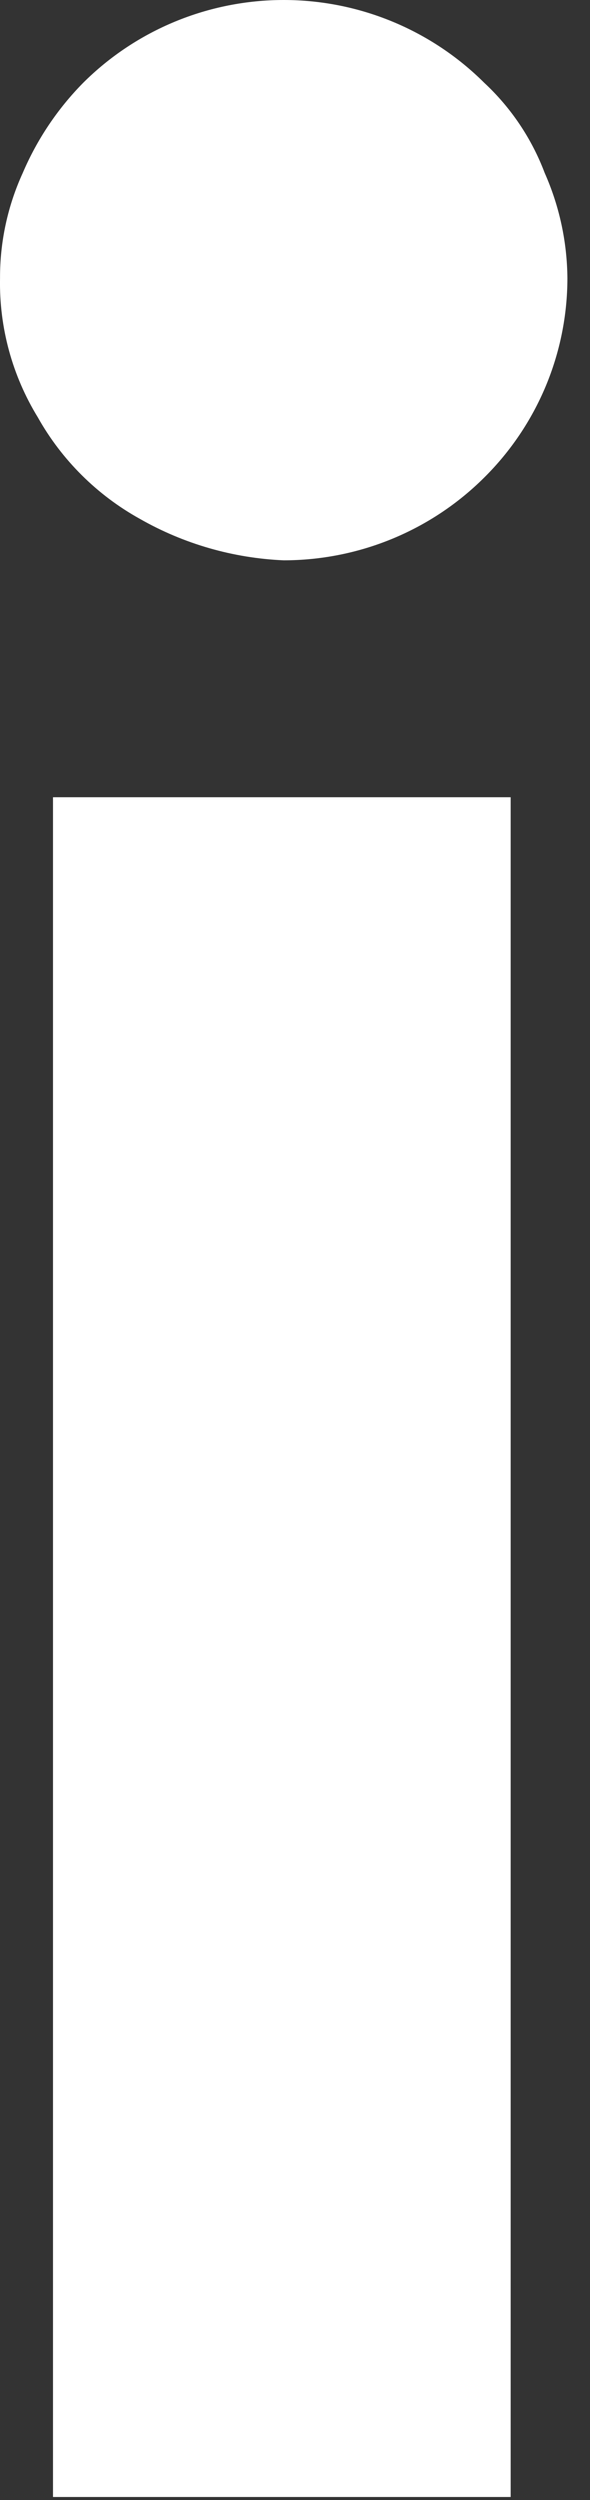 <?xml version="1.0" encoding="utf-8"?>
<svg xmlns="http://www.w3.org/2000/svg" fill="none" height="100%" overflow="visible" preserveAspectRatio="none" style="display: block;" viewBox="0 0 17 72" width="100%">
<rect x="0" y="0" width="17" height="72" fill="#333333" stroke="none"/>
<path d="M4.034 14.945C2.799 14.261 1.78 13.248 1.091 12.021C0.352 10.816 -0.026 9.426 0.001 8.014C-0.003 6.968 0.22 5.934 0.655 4.982C1.068 4.015 1.659 3.133 2.399 2.383C3.157 1.628 4.057 1.029 5.048 0.62C6.039 0.211 7.102 0 8.175 0C9.248 0 10.311 0.211 11.302 0.62C12.293 1.029 13.193 1.628 13.951 2.383C14.726 3.104 15.322 3.994 15.695 4.982C16.119 5.938 16.341 6.97 16.349 8.014C16.348 9.081 16.136 10.136 15.725 11.121C15.313 12.106 14.711 13.001 13.951 13.754C13.193 14.509 12.293 15.108 11.302 15.517C10.311 15.926 9.248 16.136 8.175 16.137C6.719 16.074 5.298 15.666 4.034 14.945ZM1.527 22.96H14.714V71.912H1.527V22.96Z" fill="white" id="Vector"/>
</svg>